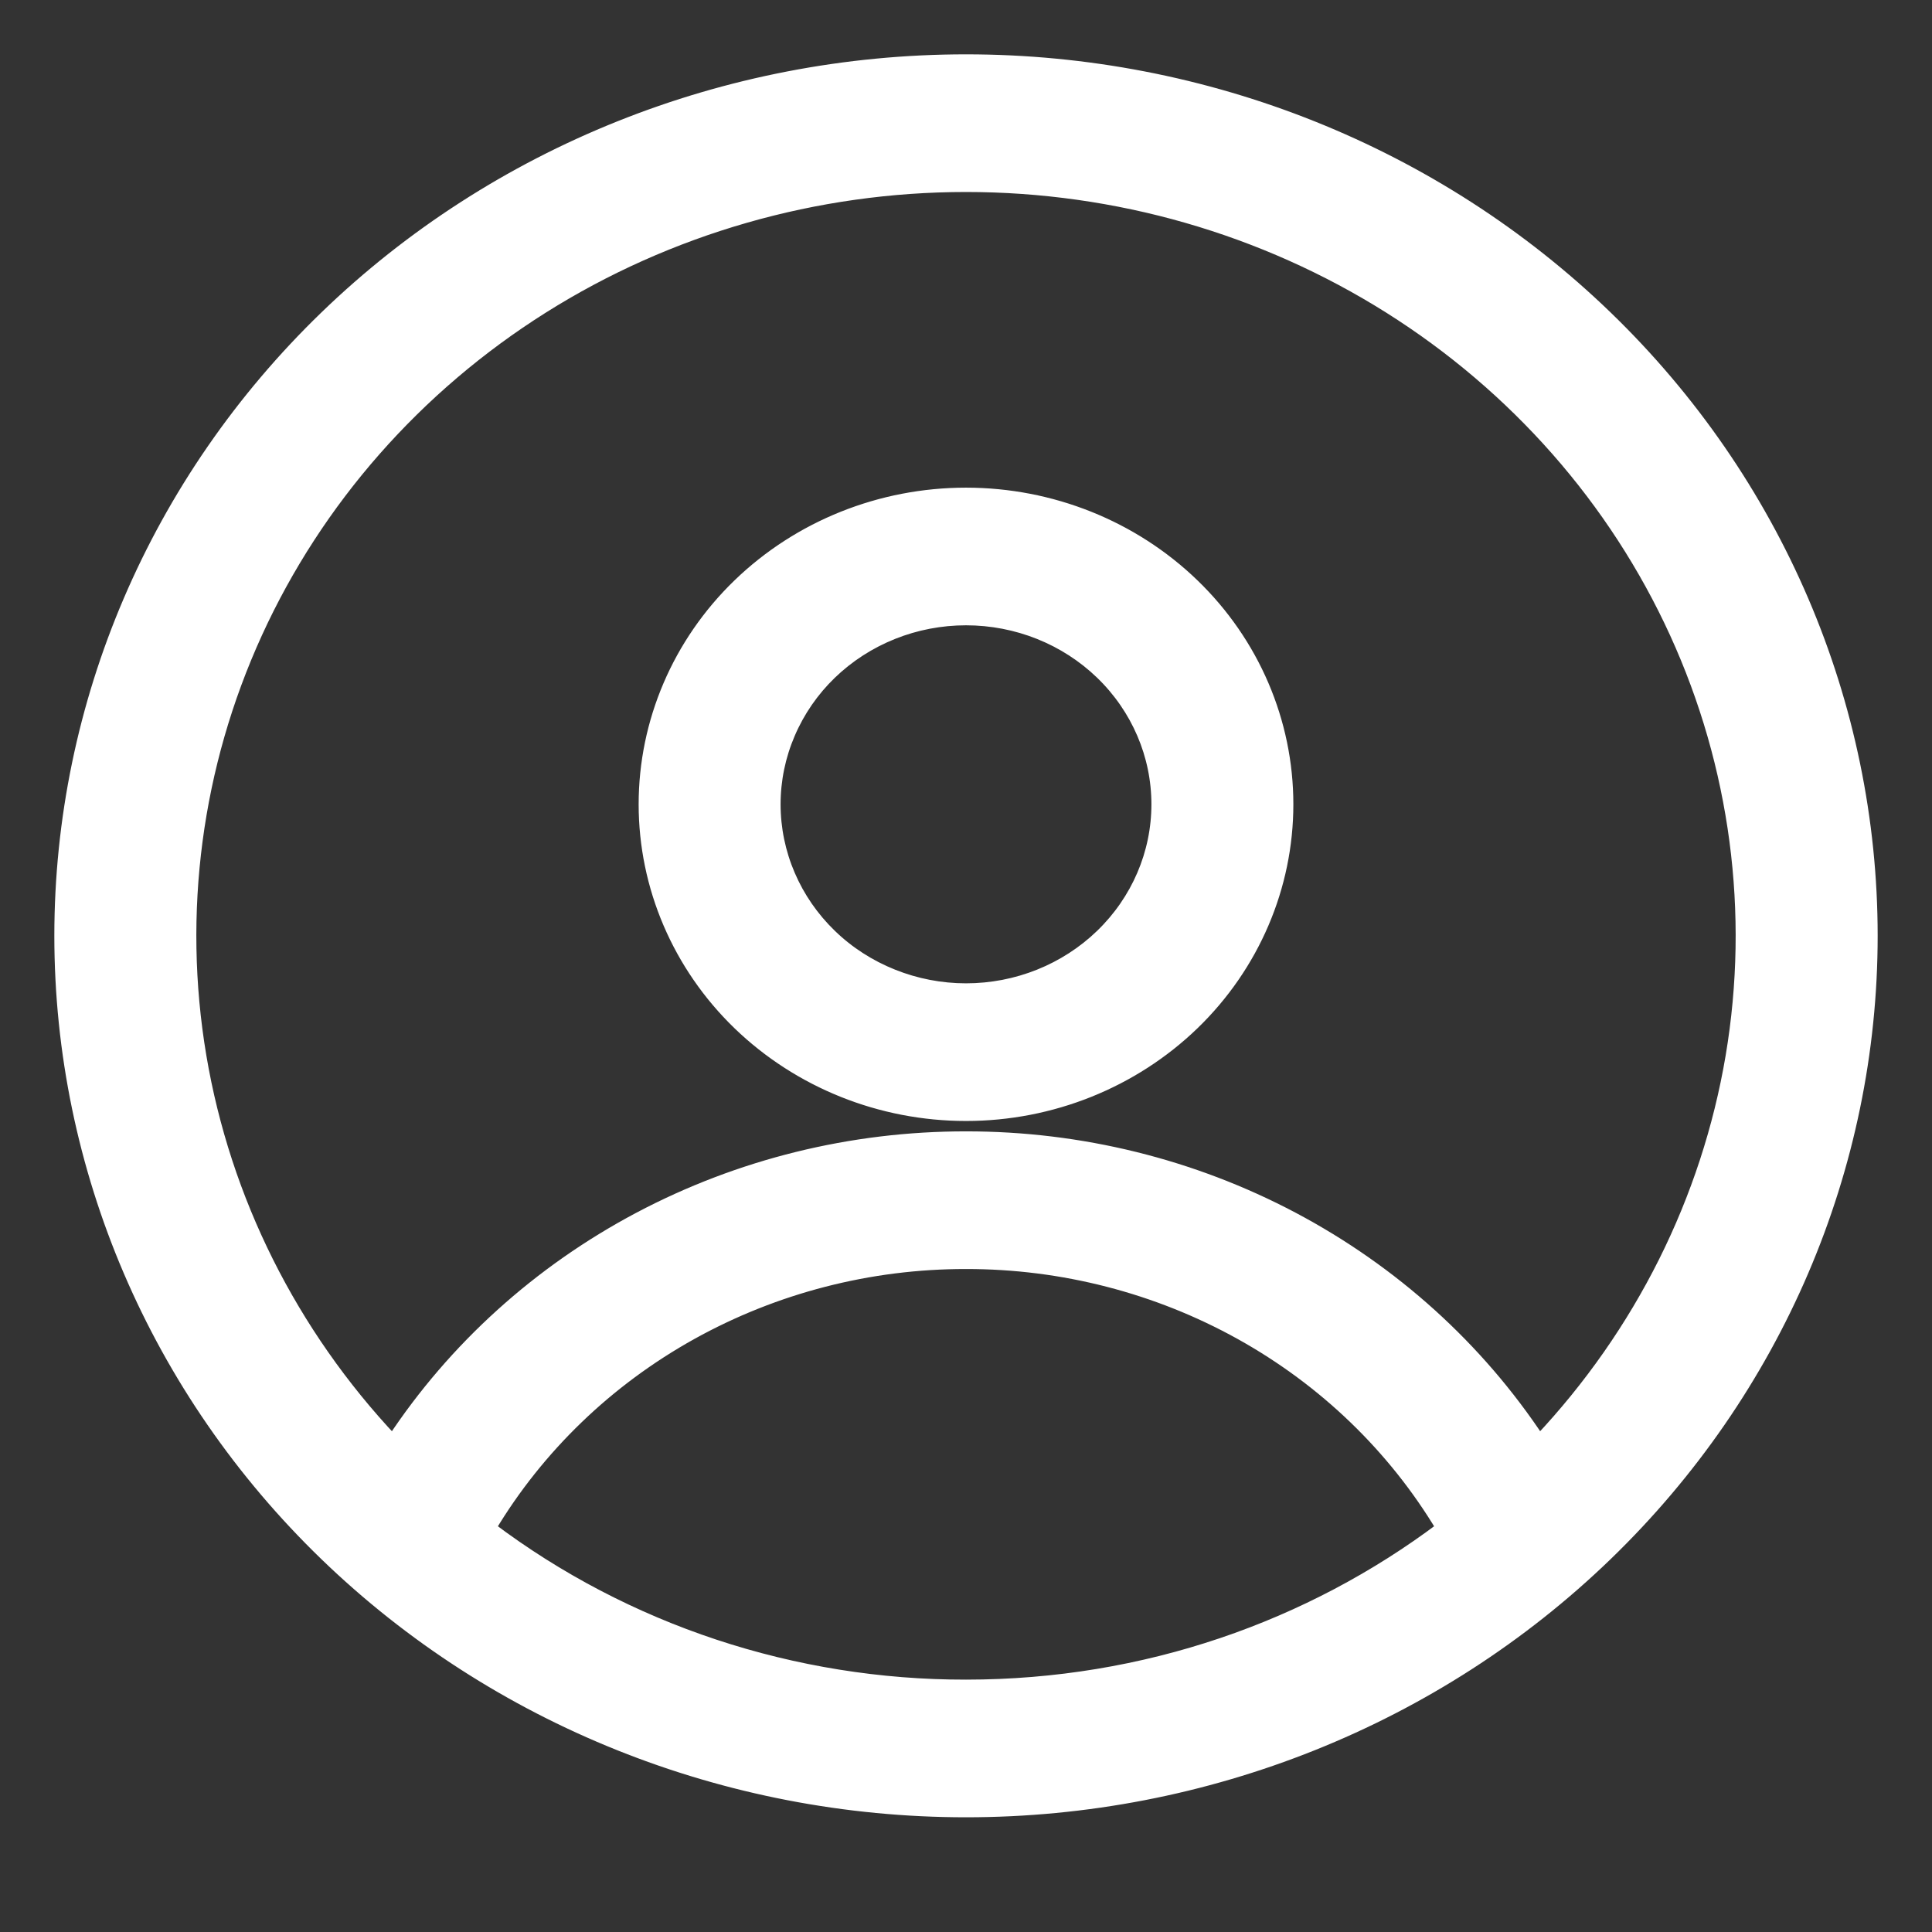 <svg xmlns="http://www.w3.org/2000/svg" width="32" height="32" viewBox="0 0 32 32" fill="none">
    <rect x="0" y="0" width="32" height="32" fill="#333333" stroke="none"/>
    <path fill-rule="evenodd" clip-rule="evenodd" d="M1 15.5C1 11.654 2.58 7.966 5.393 5.247C8.206 2.528 12.022 1 16 1C19.978 1 23.794 2.528 26.607 5.247C29.42 7.966 31 11.654 31 15.5C31 19.346 29.42 23.034 26.607 25.753C23.794 28.472 19.978 30 16 30C12.022 30 8.206 28.472 5.393 25.753C2.58 23.034 1 19.346 1 15.5ZM16 3.08C13.51 3.08 11.073 3.78 8.986 5.094C6.9 6.408 5.253 8.28 4.247 10.482C3.241 12.684 2.919 15.122 3.319 17.498C3.72 19.874 4.826 22.086 6.504 23.866C7.522 22.323 8.926 21.055 10.585 20.176C12.245 19.297 14.108 18.837 16 18.839C17.892 18.837 19.755 19.297 21.415 20.176C23.074 21.055 24.478 22.323 25.497 23.866C27.174 22.086 28.28 19.874 28.681 17.498C29.081 15.122 28.759 12.684 27.753 10.482C26.747 8.28 25.1 6.408 23.014 5.094C20.927 3.78 18.49 3.08 16 3.08ZM23.886 25.306C23.085 23.97 21.935 22.862 20.551 22.092C19.166 21.322 17.597 20.917 16 20.919C14.403 20.917 12.834 21.322 11.449 22.092C10.065 22.862 8.915 23.97 8.114 25.306C10.367 27.004 13.143 27.924 16 27.92C18.971 27.92 21.707 26.944 23.886 25.306ZM10.678 13.322C10.678 11.957 11.238 10.648 12.236 9.684C13.235 8.719 14.588 8.177 16 8.177C17.412 8.177 18.765 8.719 19.764 9.684C20.762 10.648 21.322 11.957 21.322 13.322C21.322 14.686 20.762 15.995 19.764 16.96C18.765 17.924 17.412 18.467 16 18.467C14.588 18.467 13.235 17.924 12.236 16.96C11.238 15.995 10.678 14.686 10.678 13.322ZM16 10.257C15.584 10.257 15.171 10.336 14.787 10.49C14.402 10.644 14.052 10.87 13.758 11.154C13.463 11.439 13.23 11.777 13.071 12.149C12.911 12.521 12.829 12.919 12.829 13.322C12.829 13.724 12.911 14.123 13.071 14.495C13.23 14.866 13.463 15.204 13.758 15.489C14.052 15.774 14.402 15.999 14.787 16.153C15.171 16.307 15.584 16.387 16 16.387C16.841 16.387 17.647 16.064 18.242 15.489C18.837 14.914 19.171 14.134 19.171 13.322C19.171 12.509 18.837 11.729 18.242 11.154C17.647 10.579 16.841 10.257 16 10.257Z" fill="white" stroke="white" stroke-width="0.2" />
</svg>